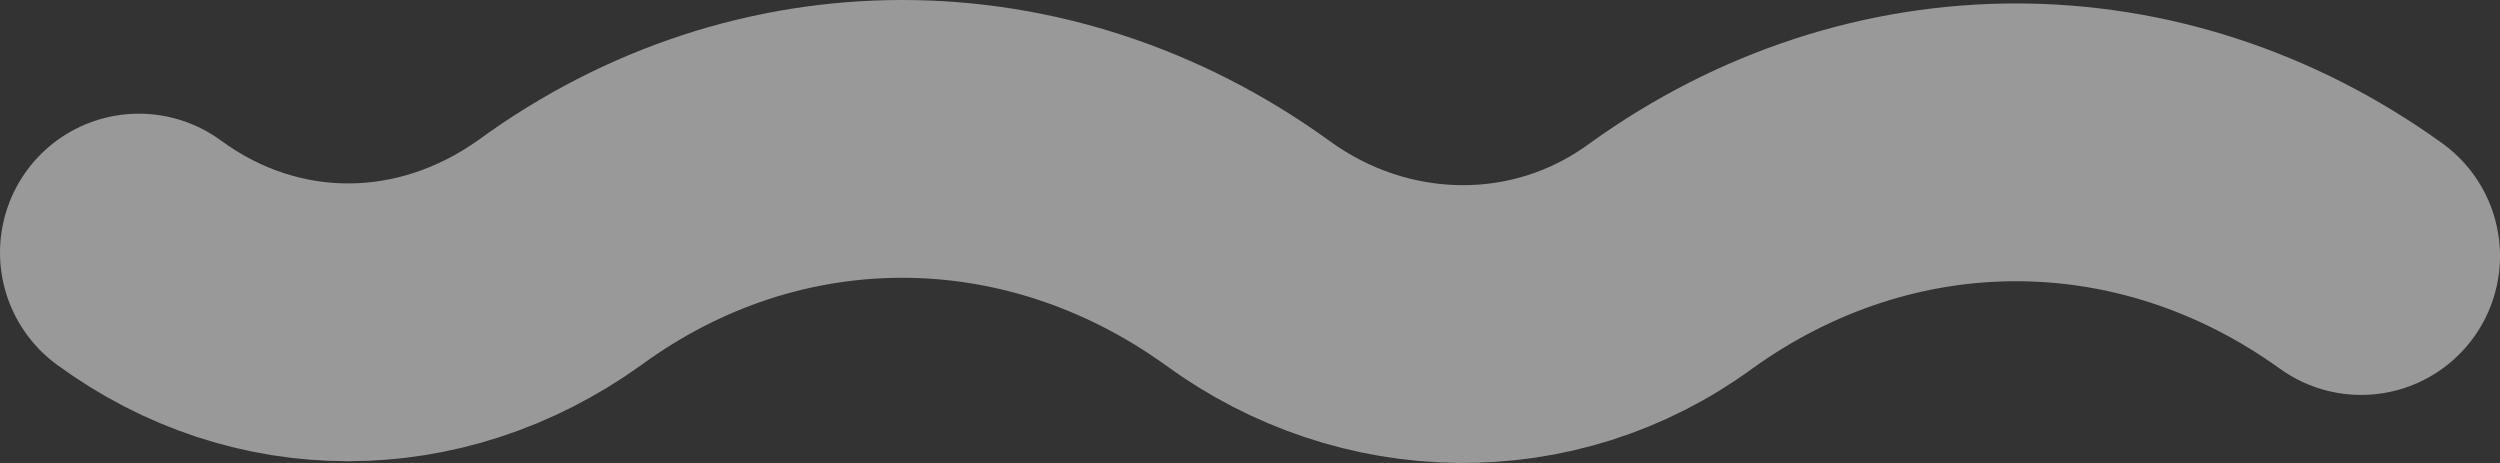 <?xml version="1.0" encoding="utf-8"?>
<svg xmlns="http://www.w3.org/2000/svg" fill="none" height="100%" overflow="visible" preserveAspectRatio="none" style="display: block;" viewBox="0 0 108 20" width="100%">
<rect x="0" y="0" width="108" height="20" fill="#333333" stroke="none"/>
<path d="M102 11.06C92.908 4.512 81.276 4.512 72.184 11.06C66.702 15.078 59.348 14.929 53.866 10.911C44.774 4.363 33.142 4.363 24.184 10.911C18.568 14.929 11.482 14.929 6 10.911" id="Vector" stroke="white" stroke-linecap="round" stroke-opacity="0.5" stroke-width="12"/>
</svg>